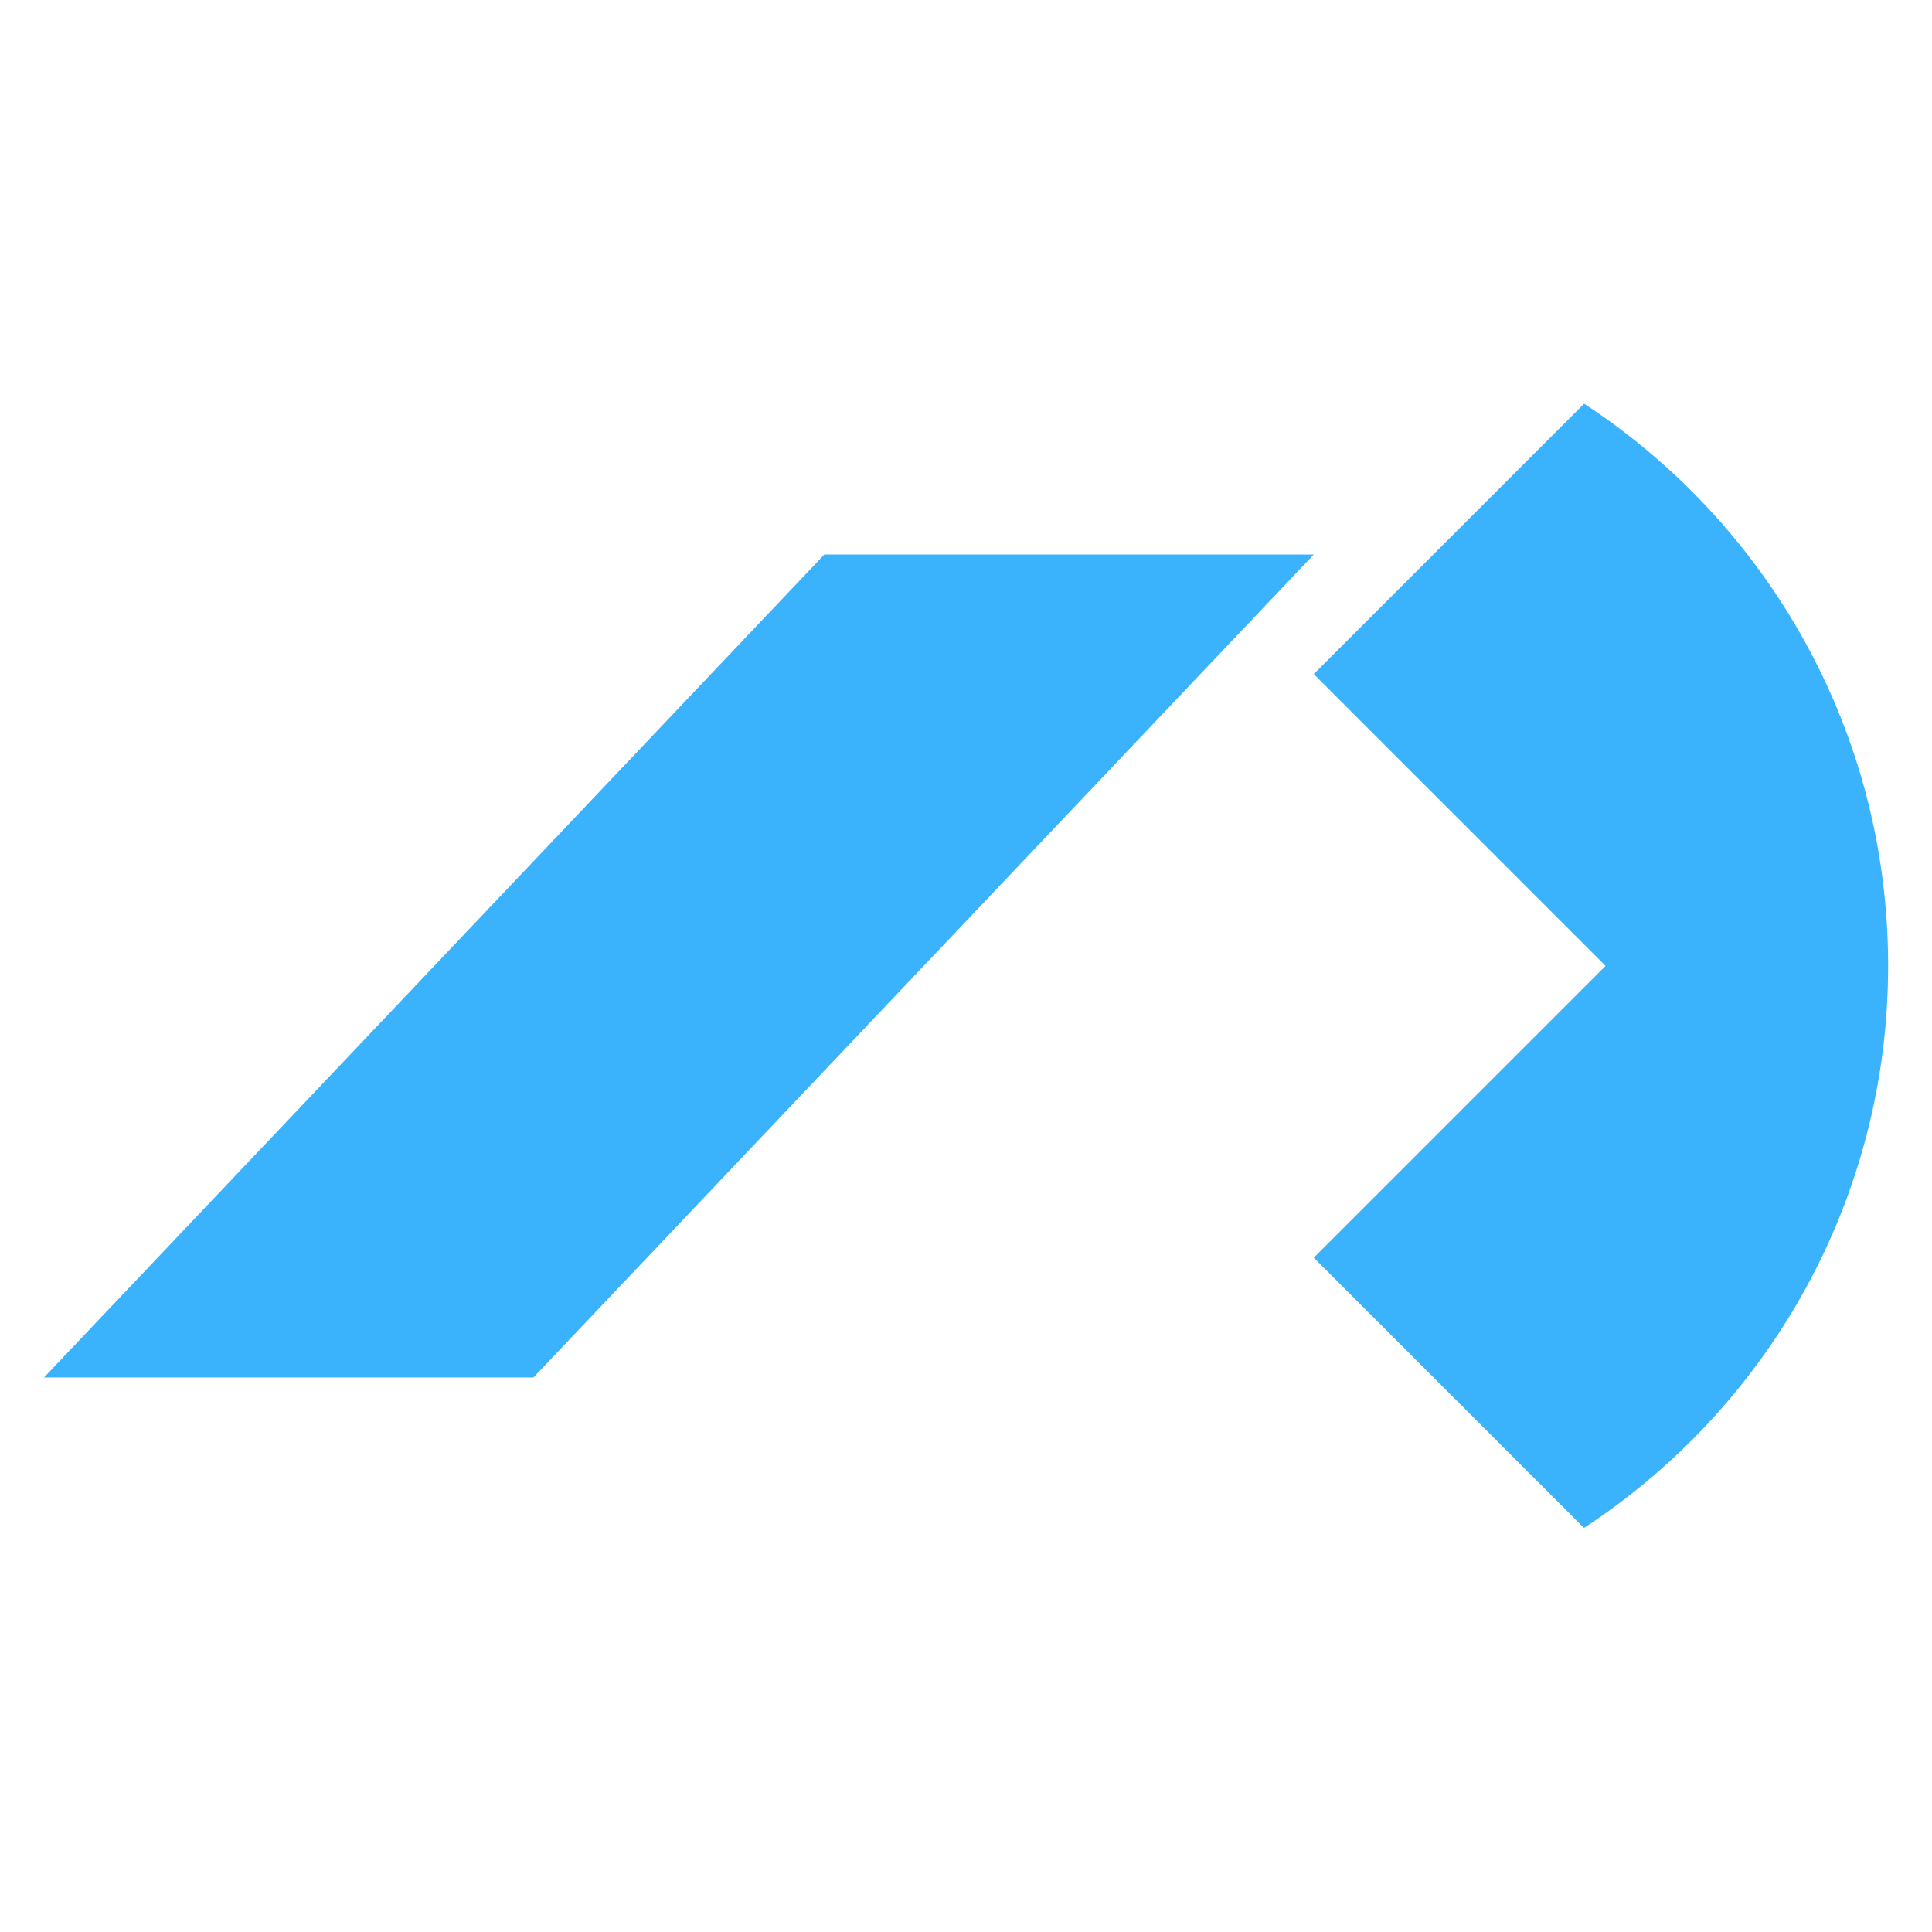 <?xml version="1.0" encoding="UTF-8"?>
<svg id="Layer_1" data-name="Layer 1" xmlns="http://www.w3.org/2000/svg" viewBox="0 0 144 144">
  <defs>
    <style>
      .cls-1 {
        fill: #3bb2fc;
      }
    </style>
  </defs>
  <path class="cls-1" d="M118.07,113.89l-20.15-20.15.16-.16,21.59-21.59-21.59-21.59-.16-.16,20.15-20.15c13.64,8.93,22.66,24.36,22.66,41.89s-9.01,32.95-22.65,41.89"/>
  <polygon class="cls-1" points="39.76 102.67 3.28 102.67 61.44 41.33 97.92 41.33 39.76 102.67"/>
</svg>